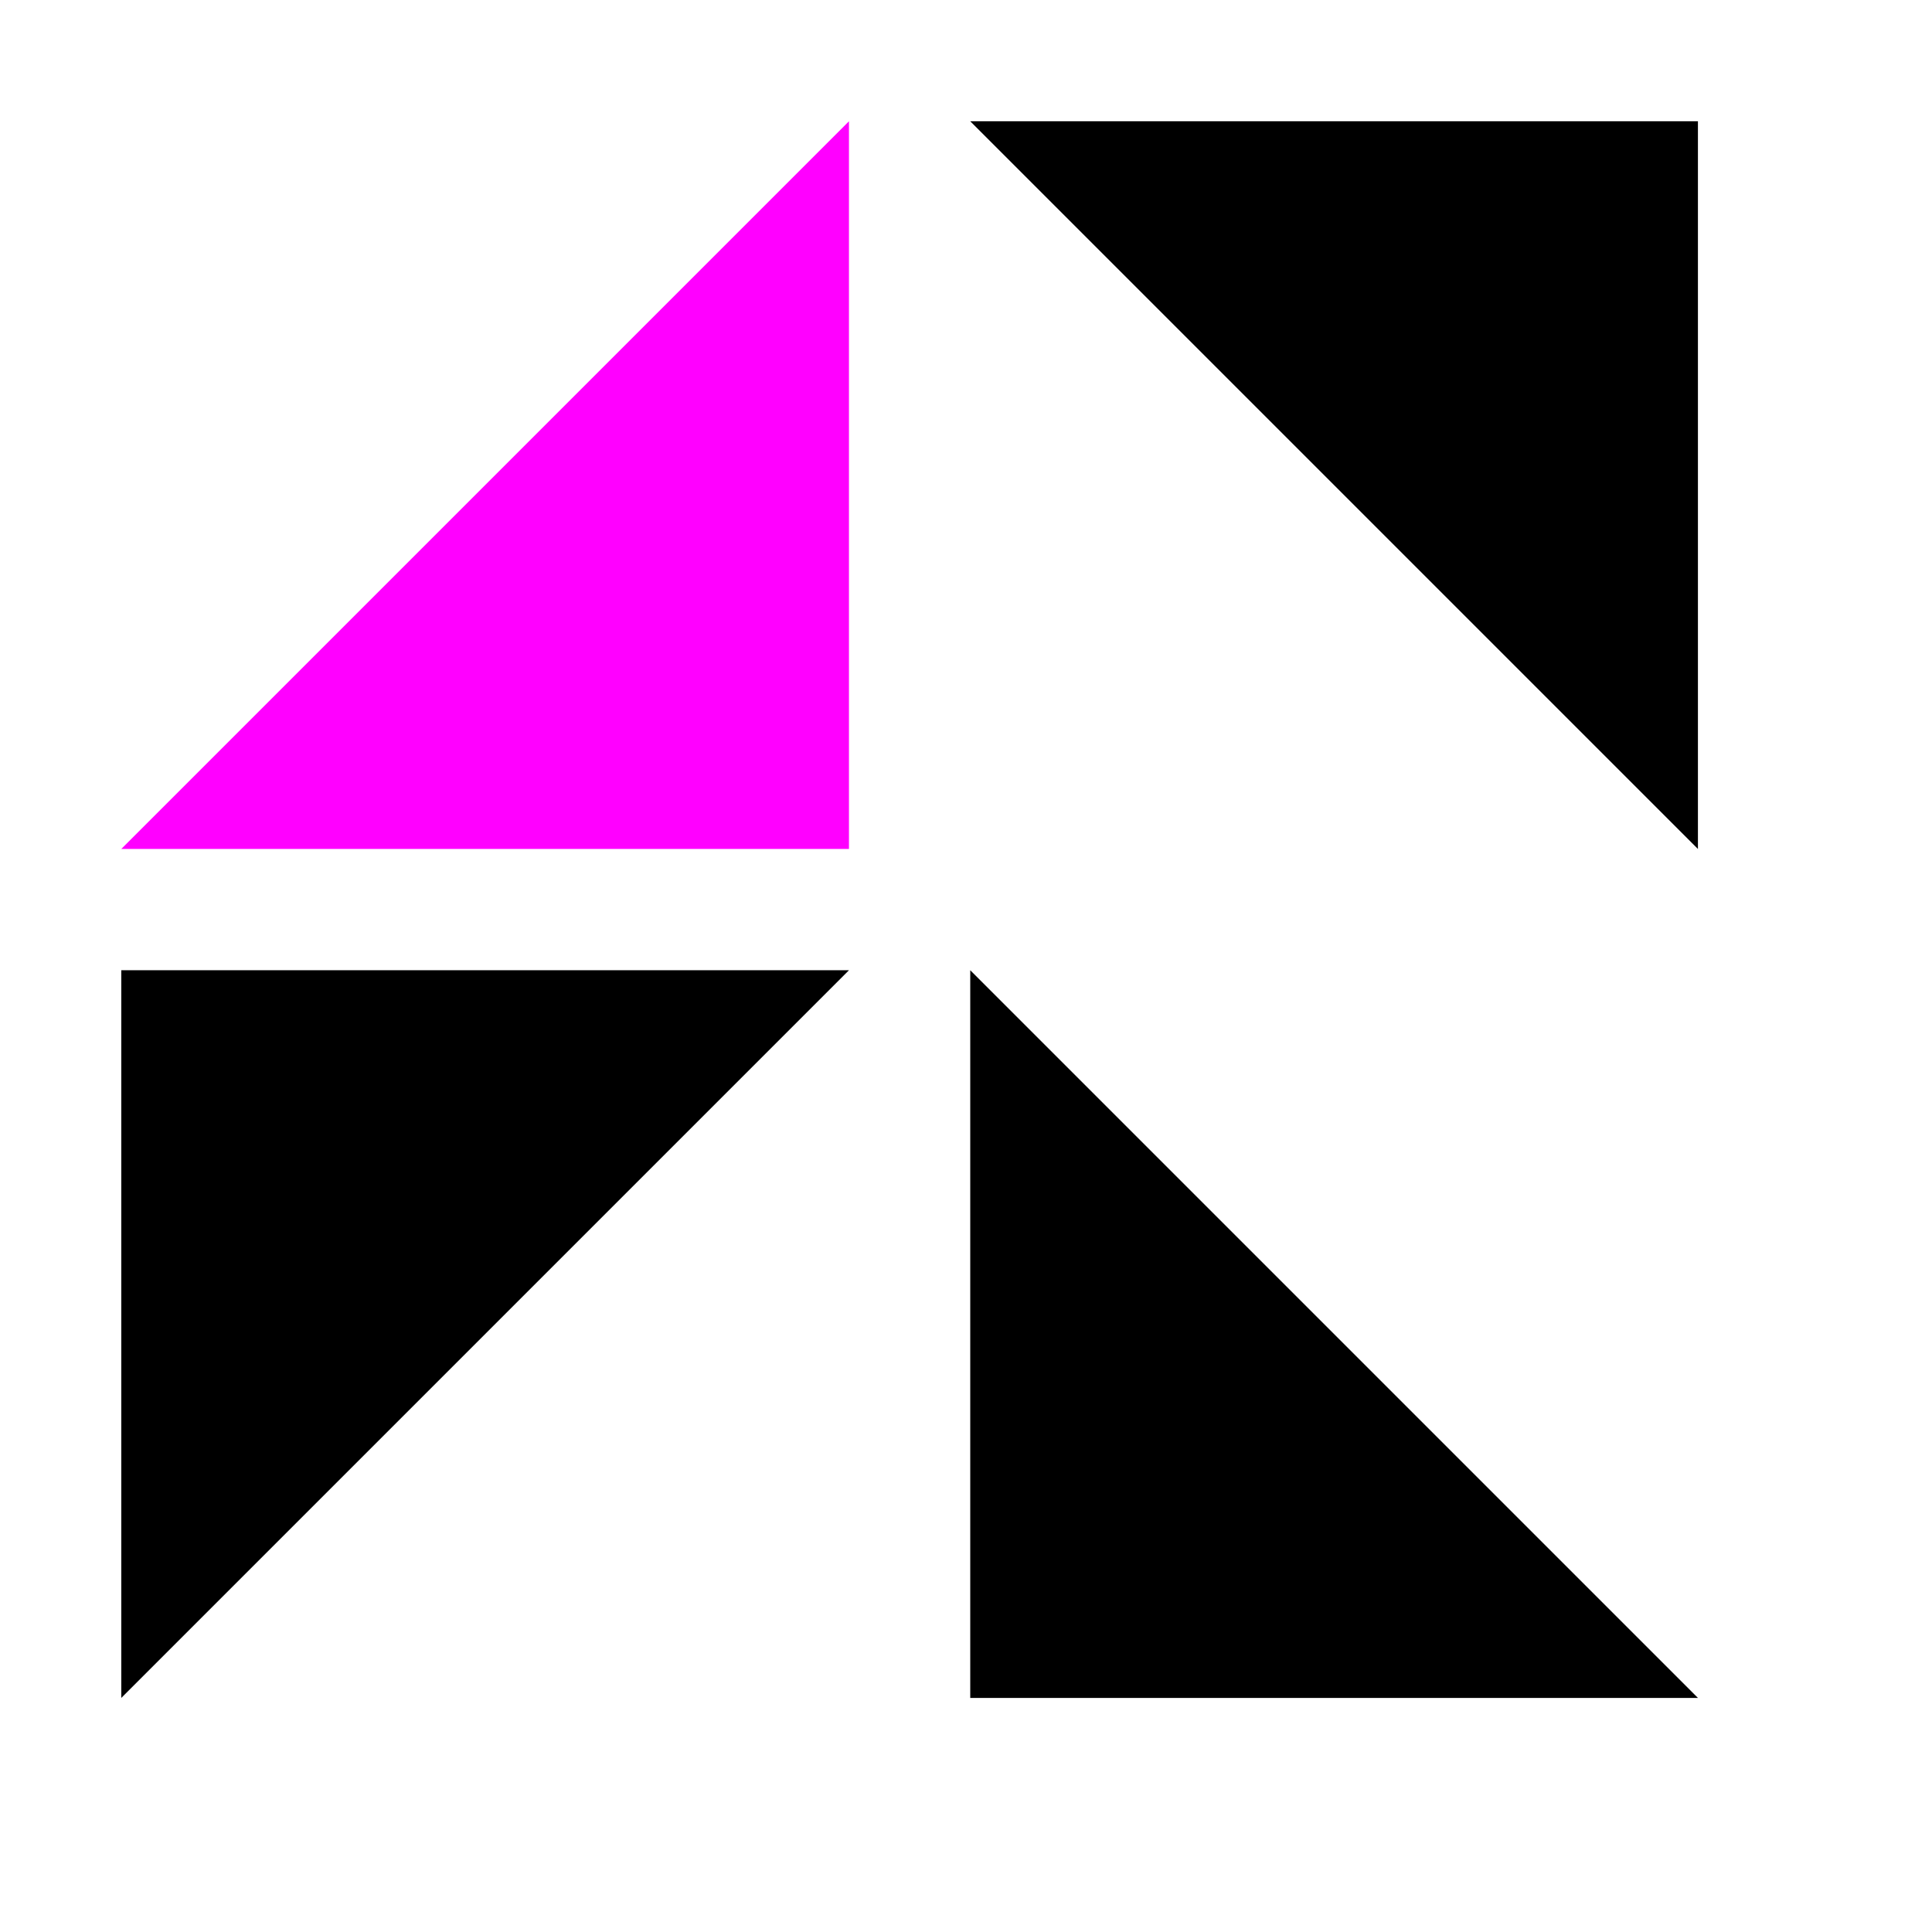 <?xml version="1.0" encoding="UTF-8" standalone="no"?>
<!-- Created with Inkscape (http://www.inkscape.org/) -->

<svg
   width="15.93"
   height="15.93"
   viewBox="0 0 15.93 15.93"
   version="1.1"
   id="svg10810"
   inkscape:version="1.2-dev (3f0a42bb55, 2022-01-27, custom)"
   sodipodi:docname="mirroring-1101-symbolic.svg"
   xmlns:inkscape="http://www.inkscape.org/namespaces/inkscape"
   xmlns:sodipodi="http://sodipodi.sourceforge.net/DTD/sodipodi-0.dtd"
   xmlns="http://www.w3.org/2000/svg"
   xmlns:svg="http://www.w3.org/2000/svg">
  <style
     id="style11884">.success { fill:#009909; }
.warning { fill:#ff00ff; }
.error { fill:#00AAFF; }
</style>
  <sodipodi:namedview
     id="namedview10812"
     pagecolor="#ffffff"
     bordercolor="#000000"
     borderopacity="0.25"
     inkscape:pageshadow="2"
     inkscape:pageopacity="0.0"
     inkscape:pagecheckerboard="0"
     inkscape:blackoutopacity="0.0"
     inkscape:document-units="px"
     showgrid="true"
     inkscape:zoom="30.382066"
     inkscape:cx="8.1462532"
     inkscape:cy="2.3698191"
     inkscape:window-width="1920"
     inkscape:window-height="1011"
     inkscape:window-x="0"
     inkscape:window-y="32"
     inkscape:window-maximized="1"
     inkscape:current-layer="g21545">
    <inkscape:grid
       type="xygrid"
       id="grid70416" />
  </sodipodi:namedview>
  <defs
     id="defs10807">
    <inkscape:path-effect
       effect="copy"
       id="path-effect21549"
       is_visible="true"
       lpeversion="1"
       lpesatellites="#path40243 | #path40245 | #path40247"
       num_cols="2"
       num_rows="2"
       offsetx="1"
       offsety="1"
       scale="100"
       rotate="0"
       interpolate_scalex="false"
       interpolate_scaley="false"
       shirnk_interp="false"
       interpolate_rotatex="false"
       interpolate_rotatey="false"
       mirrorrowsx="true"
       mirrorrowsy="true"
       mirrorcolsx="false"
       mirrorcolsy="true"
       mirrortrans="false"
       split_items="true"
       unit="px"
       offset="0"
       gapx="1"
       gapy="1"
       offset_type="false" />
  </defs>
  <g
     inkscape:label="Layer 1"
     inkscape:groupmode="layer"
     id="layer1"
     transform="translate(-64.139,49)">
    <g
       id="g21545"
       inkscape:label="1"
       transform="translate(64.139,-49)">
      <rect
         style="fill:none;opacity:0"
         id="rect21541"
         width="15.93"
         height="15.93"
         x="0"
         y="0"
         inkscape:label="bg" />
      <path
         id="path21543"
         style="stroke:none;"
         d="M 7,7 H 1 L 7,1 Z"
         sodipodi:nodetypes="cccc"
         inkscape:original-d="M 7,7 H 1 L 7,1 Z"
         inkscape:path-effect="#path-effect21549"
         class="warning" />
      <path
         style="stroke:none;"
         id="path40243"
         d="M 14,1 H 8 l 6,6 z" />
      <path
         style="stroke:none;"
         id="path40245"
         d="M 1,8 H 7 L 1,14 Z" />
      <path
         style="stroke:none;"
         id="path40247"
         d="m 8,14 h 6 L 8,8 Z" />
    </g>
  </g>
</svg>
